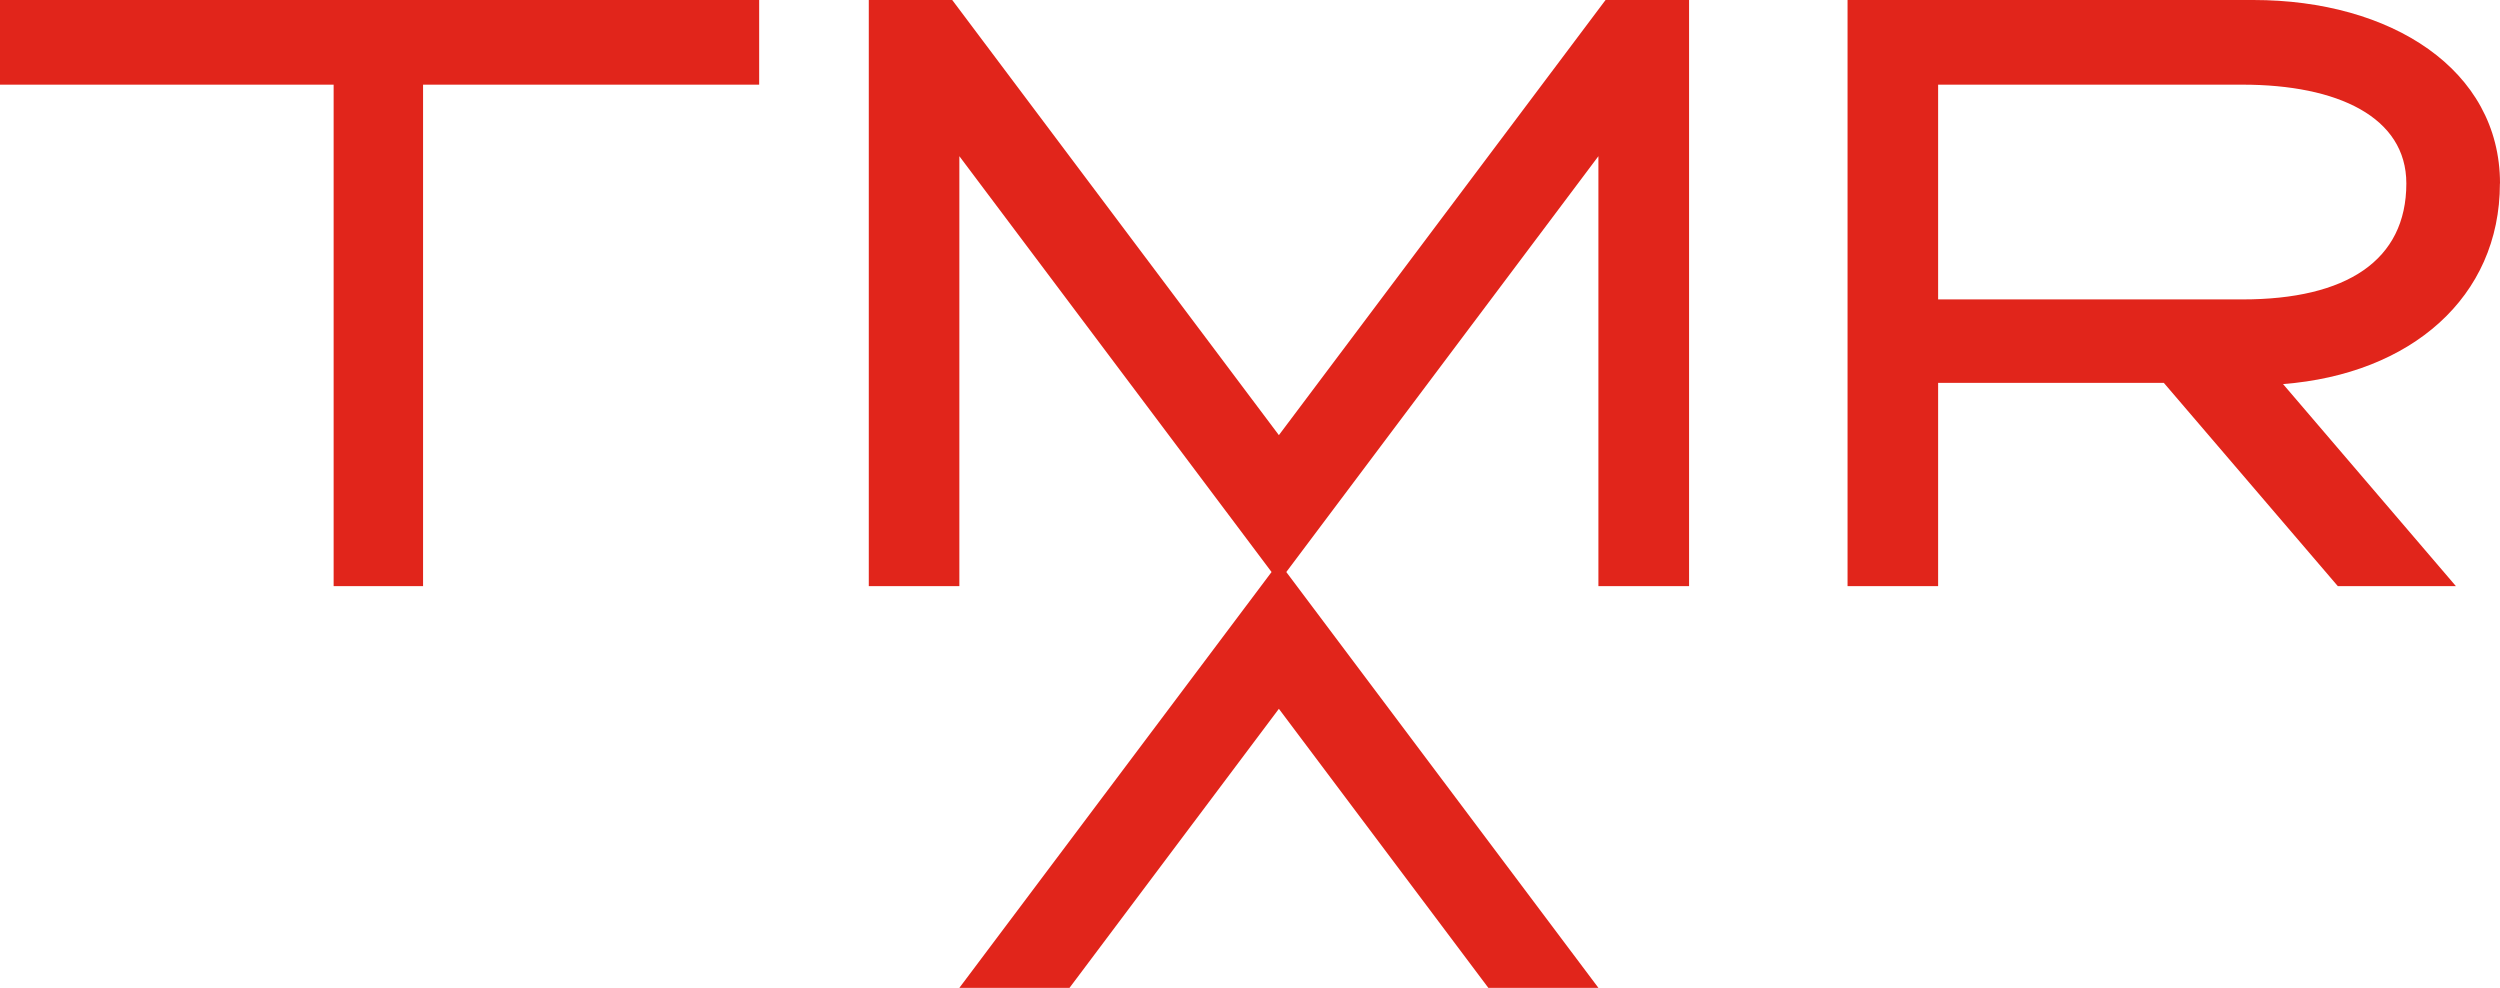 <?xml version="1.0" encoding="UTF-8"?>
<svg id="Calque_1" xmlns="http://www.w3.org/2000/svg" viewBox="0 0 283.47 112.01">
  <defs>
    <style>
      .cls-1 {
        fill: #e1251b;
      }
    </style>
  </defs>
  <polygon class="cls-1" points="0 9.6 37.83 9.6 37.83 66.46 47.97 66.46 47.97 9.6 86.08 9.6 86.08 0 0 0 0 9.6"/>
  <polygon class="cls-1" points="145.01 49.34 107.97 0 98.51 0 98.51 66.46 108.78 66.46 108.78 17.71 144.18 64.86 108.78 112.01 121.27 112.01 145.01 80.37 168.76 112.01 181.24 112.01 145.85 64.86 181.24 17.71 181.24 66.46 191.52 66.46 191.52 0 182.05 0 145.01 49.34"/>
  <path class="cls-1" d="M283.47,20.8c0-12.92-12.36-20.8-27.97-20.8h-46.01v66.46h10.27v-23.05h25.59l19.73,23.05h13.39l-19.6-22.91c14.48-1.13,24.59-9.83,24.59-22.75ZM219.76,33.96V9.6h34.52c10.78,0,18.57,3.67,18.57,11.2,0,8.74-6.79,13.15-18.57,13.15h-34.52Z"/>
</svg>